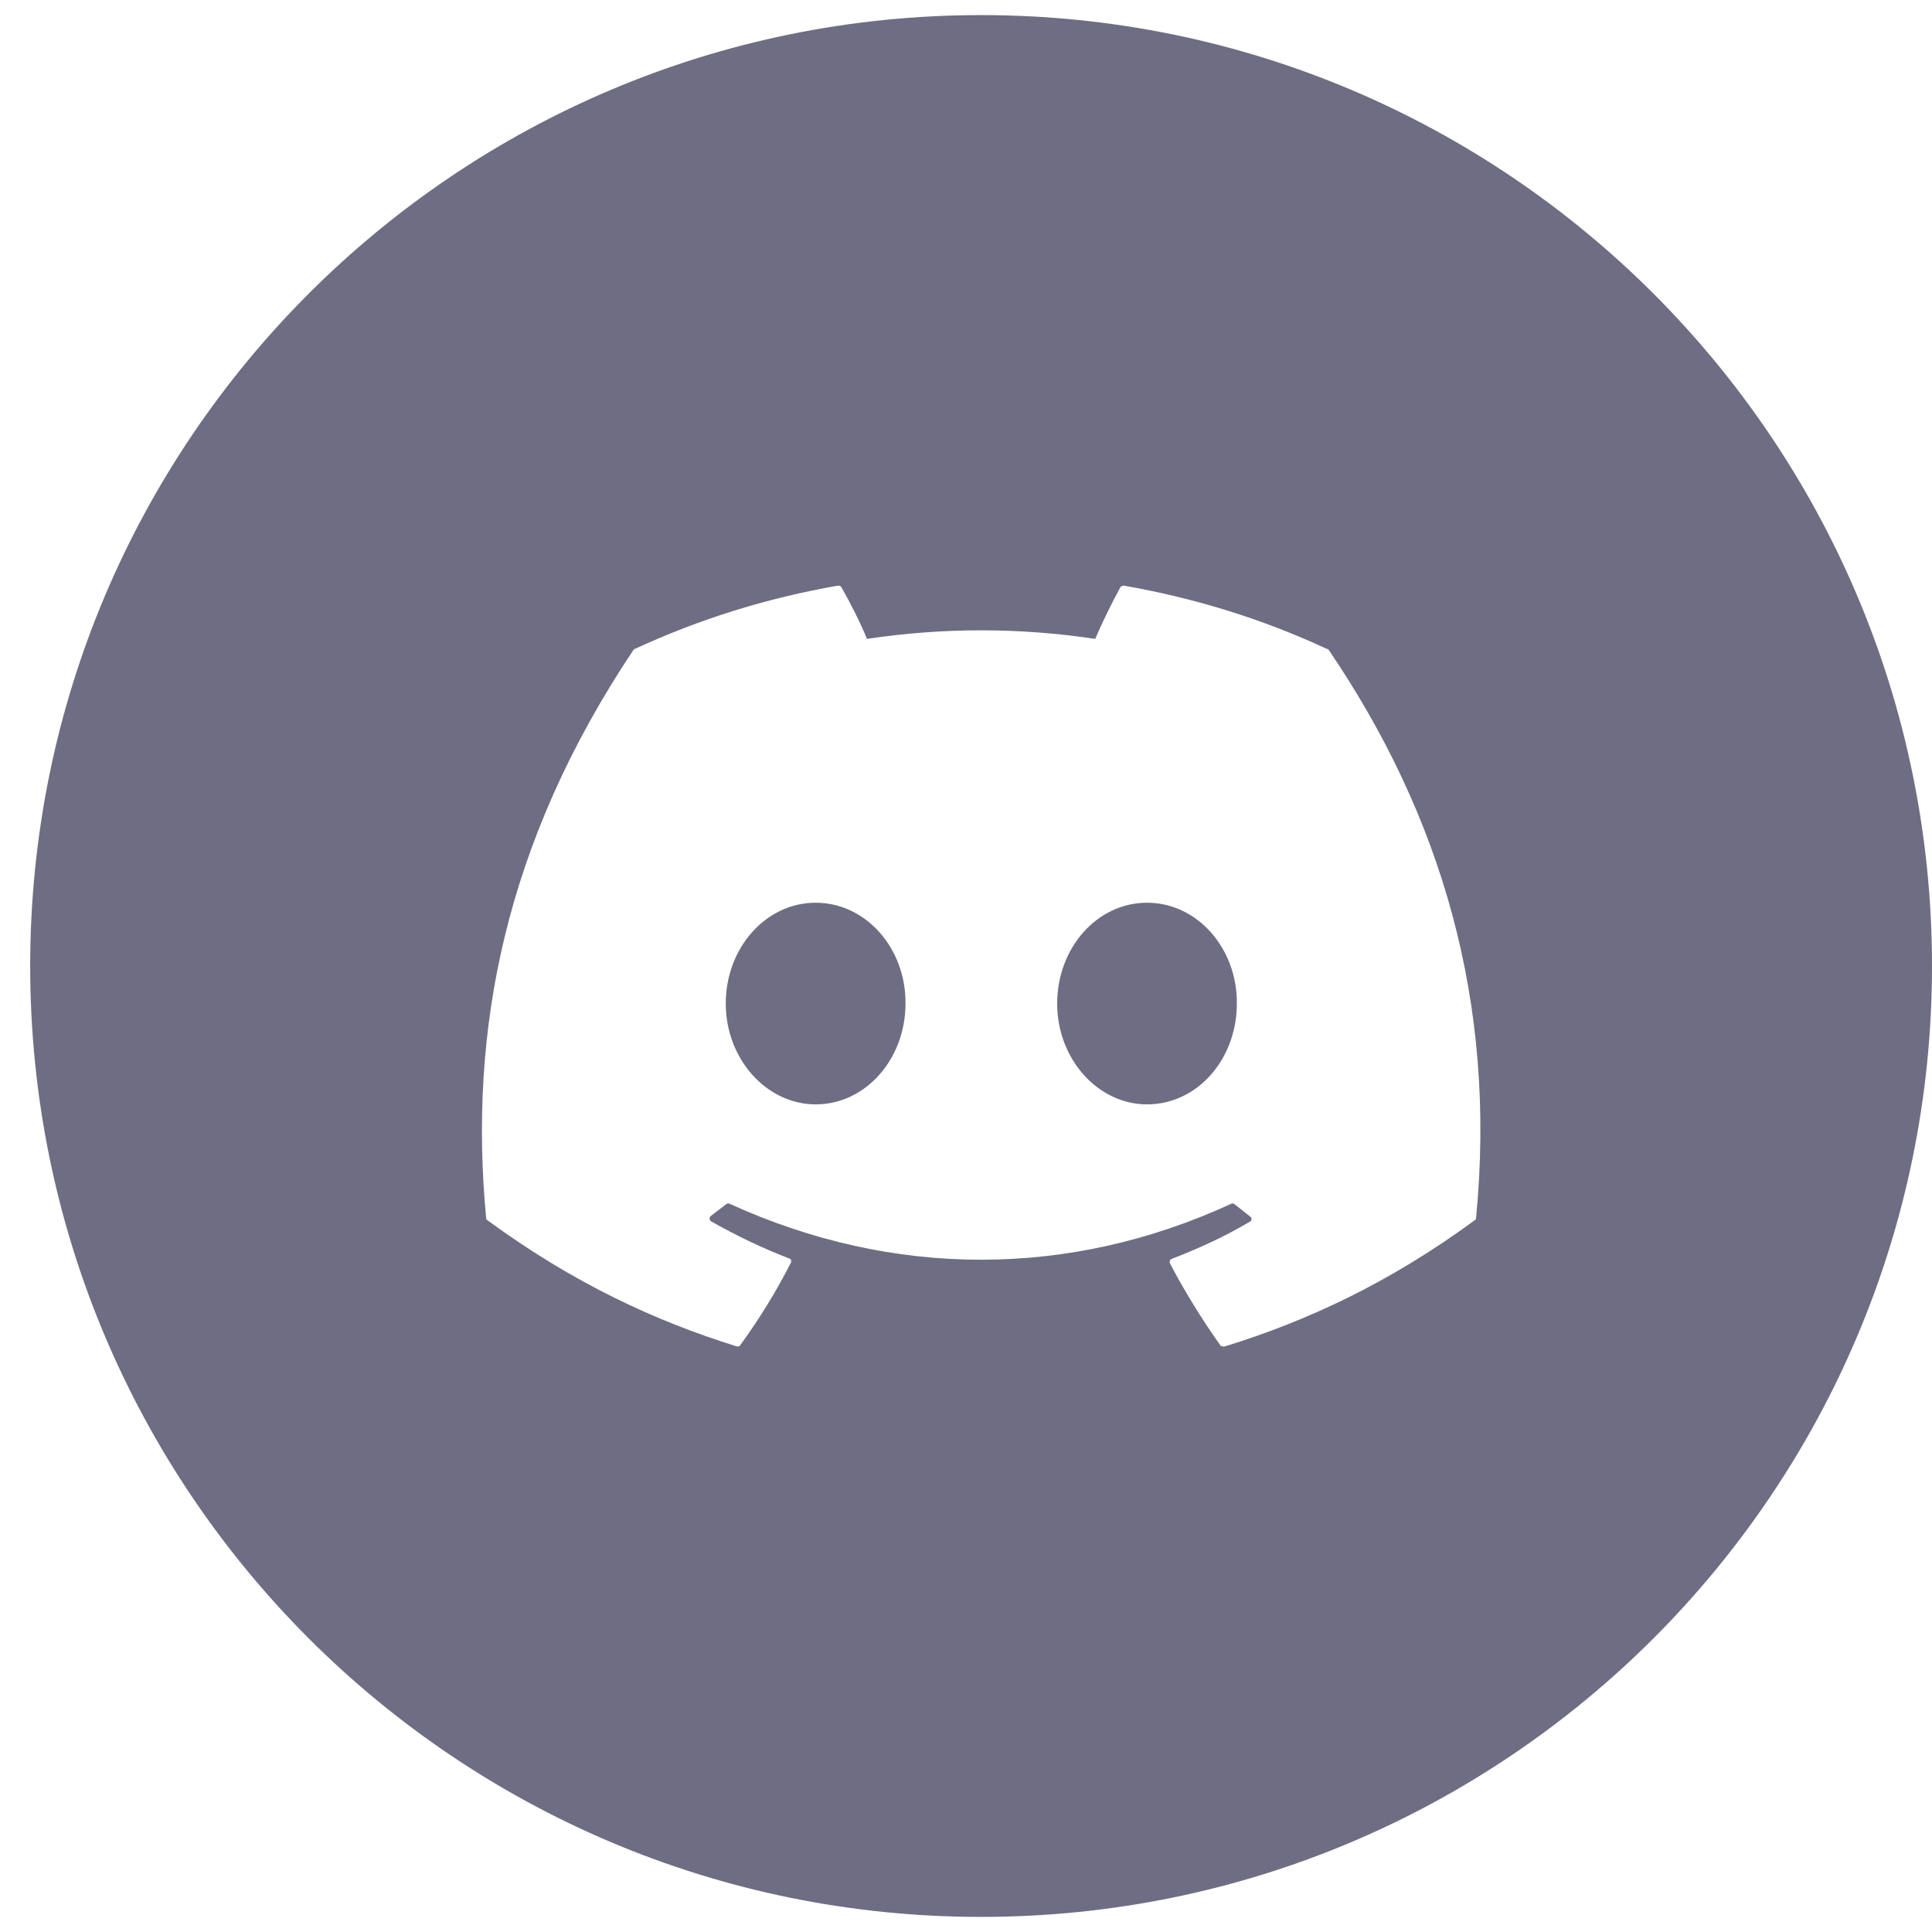 <svg width="32" height="32" viewBox="0 0 32 32" fill="none" xmlns="http://www.w3.org/2000/svg">
<path d="M16.25 0.25C24.948 0.25 32 7.302 32 16C32 24.698 24.948 31.75 16.25 31.75C7.552 31.75 0.5 24.698 0.5 16C0.5 7.302 7.552 0.25 16.25 0.25ZM18.612 9.7C18.592 9.701 18.572 9.709 18.558 9.724C18.416 9.984 18.25 10.322 18.14 10.582C16.887 10.393 15.613 10.393 14.36 10.582C14.25 10.314 14.084 9.984 13.935 9.724C13.927 9.708 13.903 9.7 13.88 9.7C12.699 9.905 11.572 10.259 10.517 10.747C10.509 10.747 10.501 10.755 10.493 10.763C8.351 13.968 7.76 17.087 8.052 20.174C8.052 20.19 8.06 20.205 8.076 20.213C9.494 21.252 10.856 21.882 12.202 22.3C12.226 22.308 12.25 22.3 12.258 22.284C12.573 21.851 12.856 21.394 13.1 20.914C13.115 20.883 13.1 20.851 13.068 20.843C12.62 20.67 12.195 20.465 11.777 20.229C11.746 20.213 11.746 20.166 11.77 20.143C11.856 20.08 11.943 20.008 12.029 19.945C12.045 19.93 12.068 19.93 12.084 19.938C14.793 21.174 17.715 21.174 20.393 19.938C20.408 19.93 20.432 19.93 20.447 19.945C20.534 20.016 20.62 20.079 20.707 20.15C20.738 20.174 20.738 20.221 20.699 20.236C20.29 20.48 19.857 20.677 19.408 20.851C19.377 20.858 19.368 20.898 19.376 20.922C19.628 21.402 19.912 21.859 20.219 22.292C20.242 22.3 20.266 22.308 20.29 22.3C21.644 21.882 23.006 21.252 24.424 20.213C24.44 20.205 24.448 20.19 24.448 20.174C24.795 16.607 23.873 13.511 22.007 10.763C21.999 10.755 21.99 10.747 21.975 10.747C20.927 10.259 19.793 9.905 18.612 9.7ZM13.51 14.952C14.344 14.952 15.006 15.709 14.998 16.622C14.998 17.543 14.336 18.292 13.51 18.292C12.699 18.292 12.021 17.543 12.021 16.622C12.021 15.701 12.683 14.952 13.51 14.952ZM18.998 14.952C19.833 14.952 20.494 15.709 20.486 16.622C20.486 17.543 19.833 18.292 18.998 18.292C18.187 18.292 17.51 17.543 17.51 16.622C17.51 15.701 18.171 14.952 18.998 14.952Z" fill="#6E6D83"/>
</svg>
